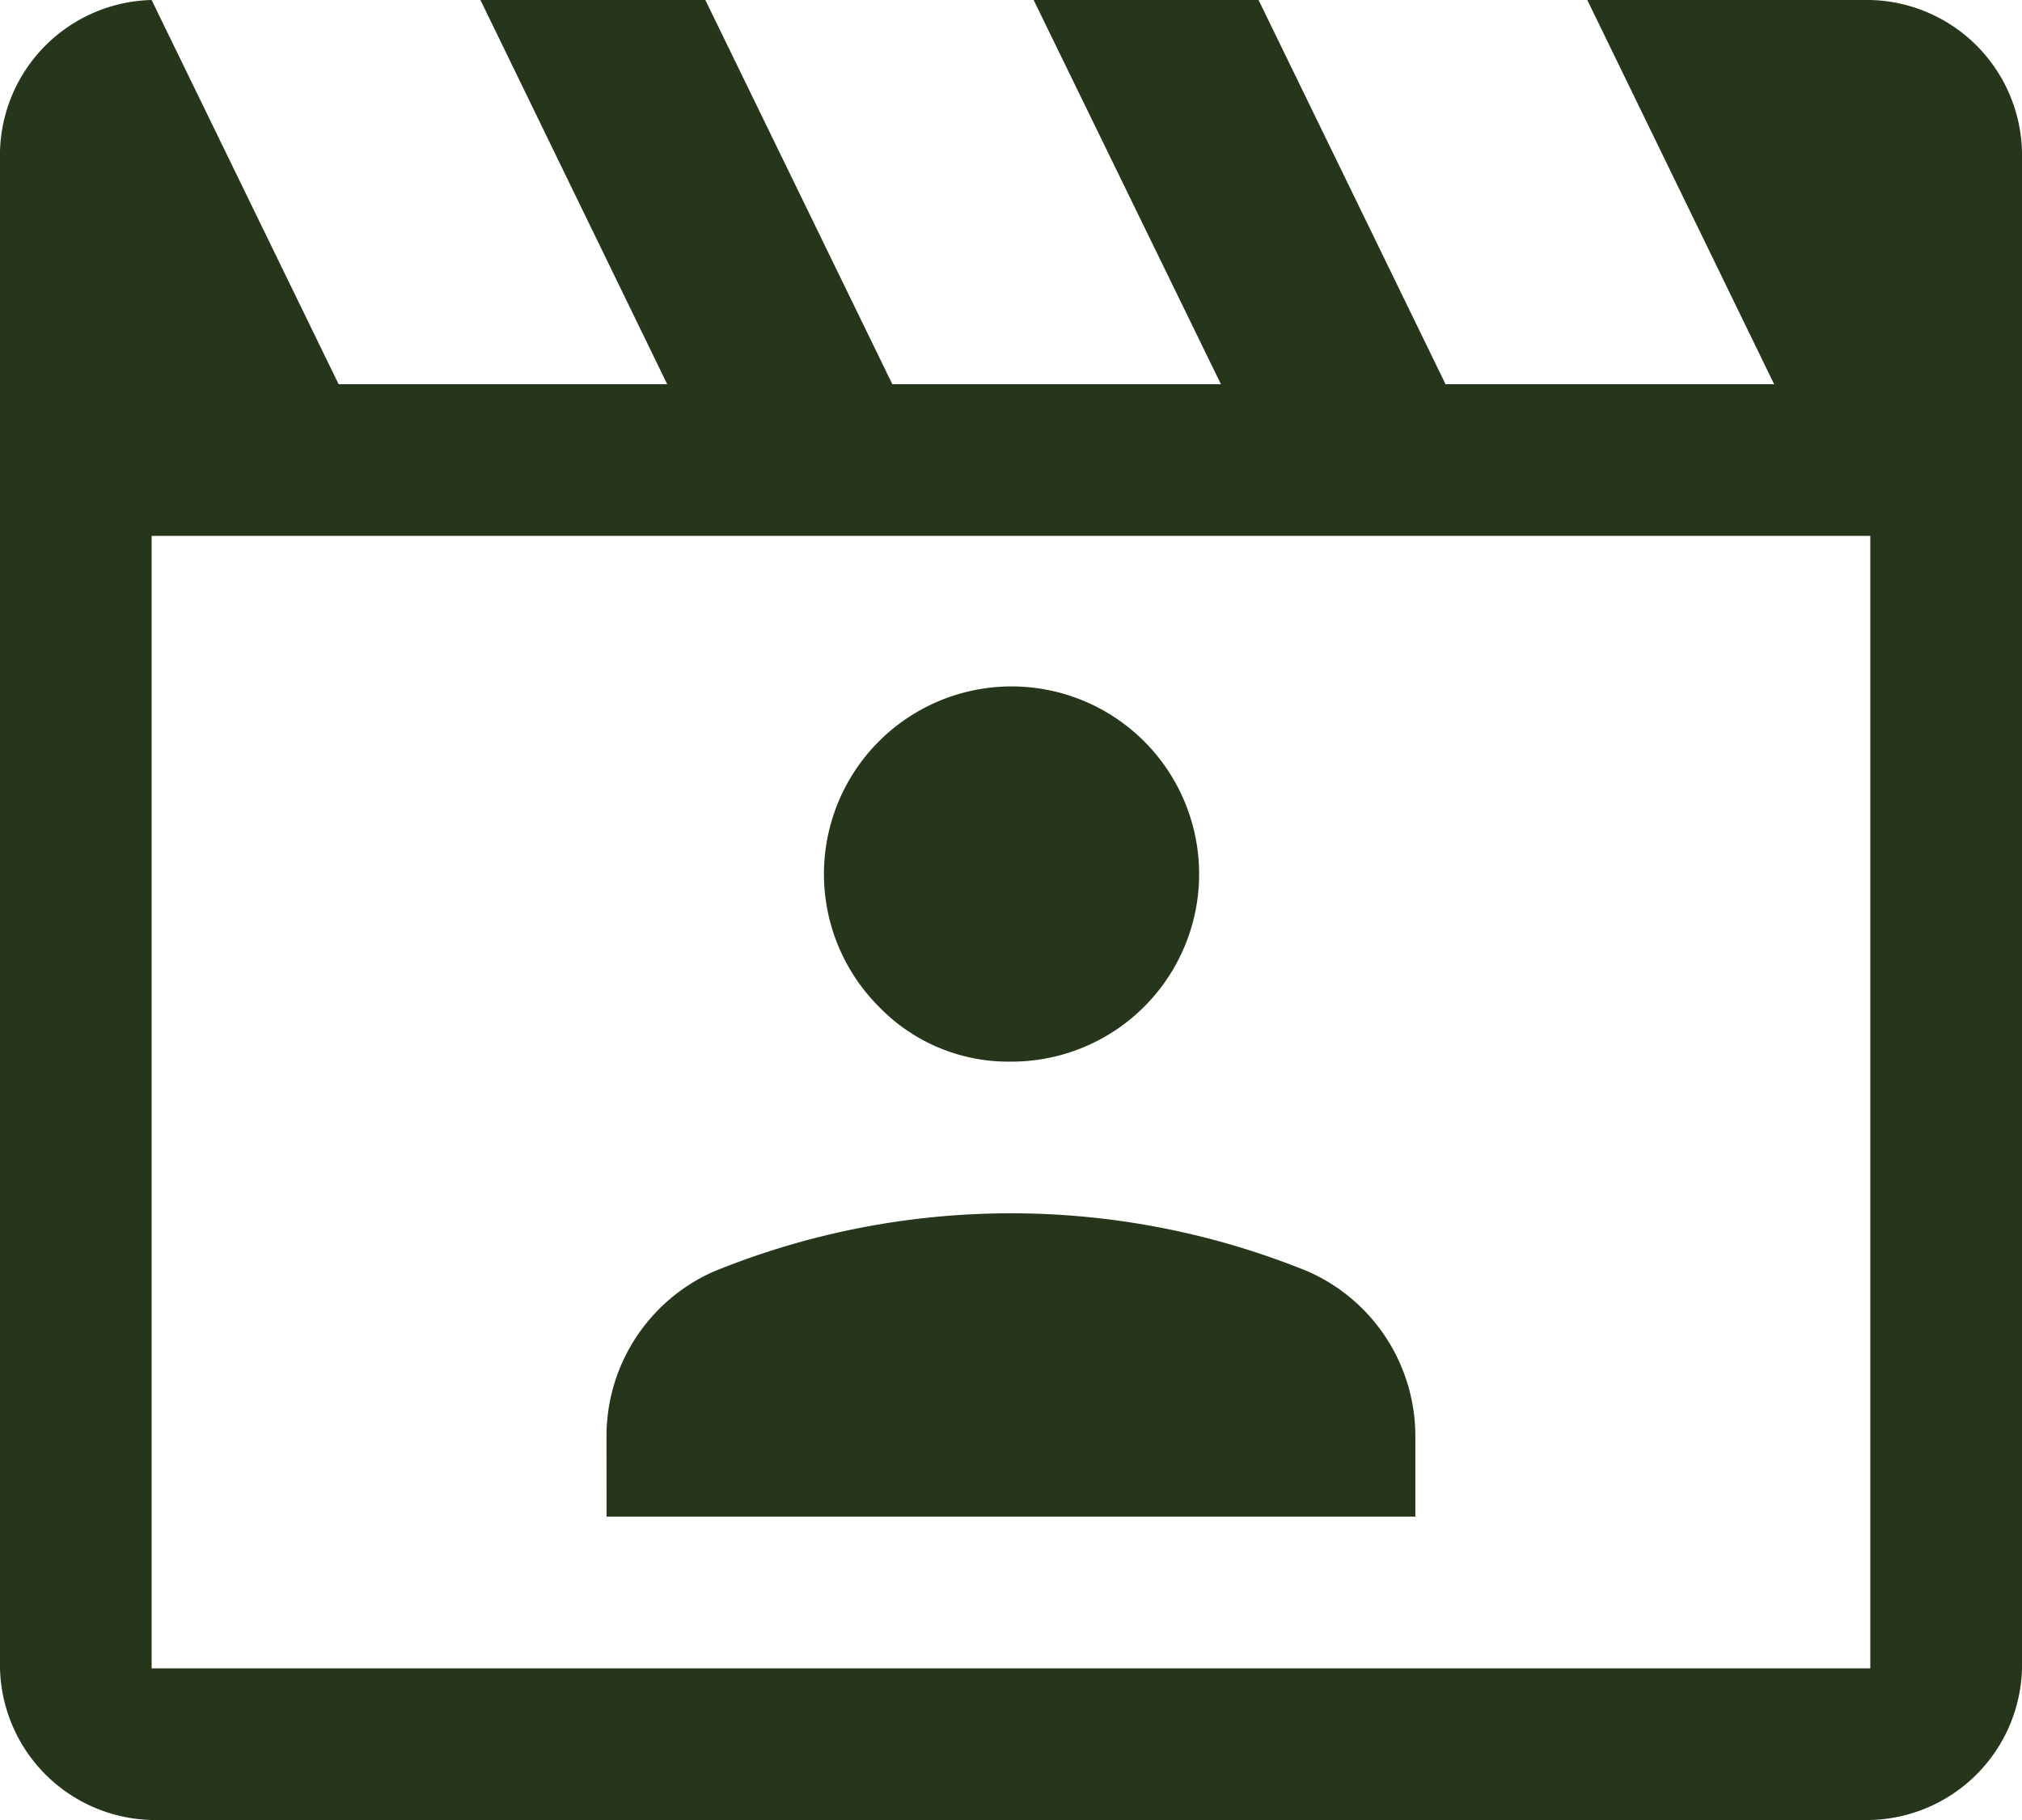 <?xml version="1.0" encoding="UTF-8"?> <svg xmlns="http://www.w3.org/2000/svg" width="27.778" height="25" viewBox="0 0 27.778 25"><path id="Inn_The_Spotlight-icon" data-name="Inn The Spotlight-icon" d="M82.083,216l2.569,5.278h4.514L86.6,216h3.09l2.569,5.278h4.514L94.2,216h3.09l2.569,5.278h4.514L101.806,216h3.889a2.136,2.136,0,0,1,2.083,2.083v20.833A2.136,2.136,0,0,1,105.694,241H82.083A2.136,2.136,0,0,1,80,238.917V218.083A2.136,2.136,0,0,1,82.083,216Zm0,7.361v15.556h23.611V223.361Zm0,0v0Zm6.25,13.472H99.444v-1.111a2.473,2.473,0,0,0-1.476-2.257,10.82,10.82,0,0,0-8.16,0,2.473,2.473,0,0,0-1.476,2.257Zm5.556-6.25a2.577,2.577,0,1,0-1.815-.755A2.474,2.474,0,0,0,93.889,230.583Z" transform="translate(-80 -216)" fill="#25361a"></path></svg> 